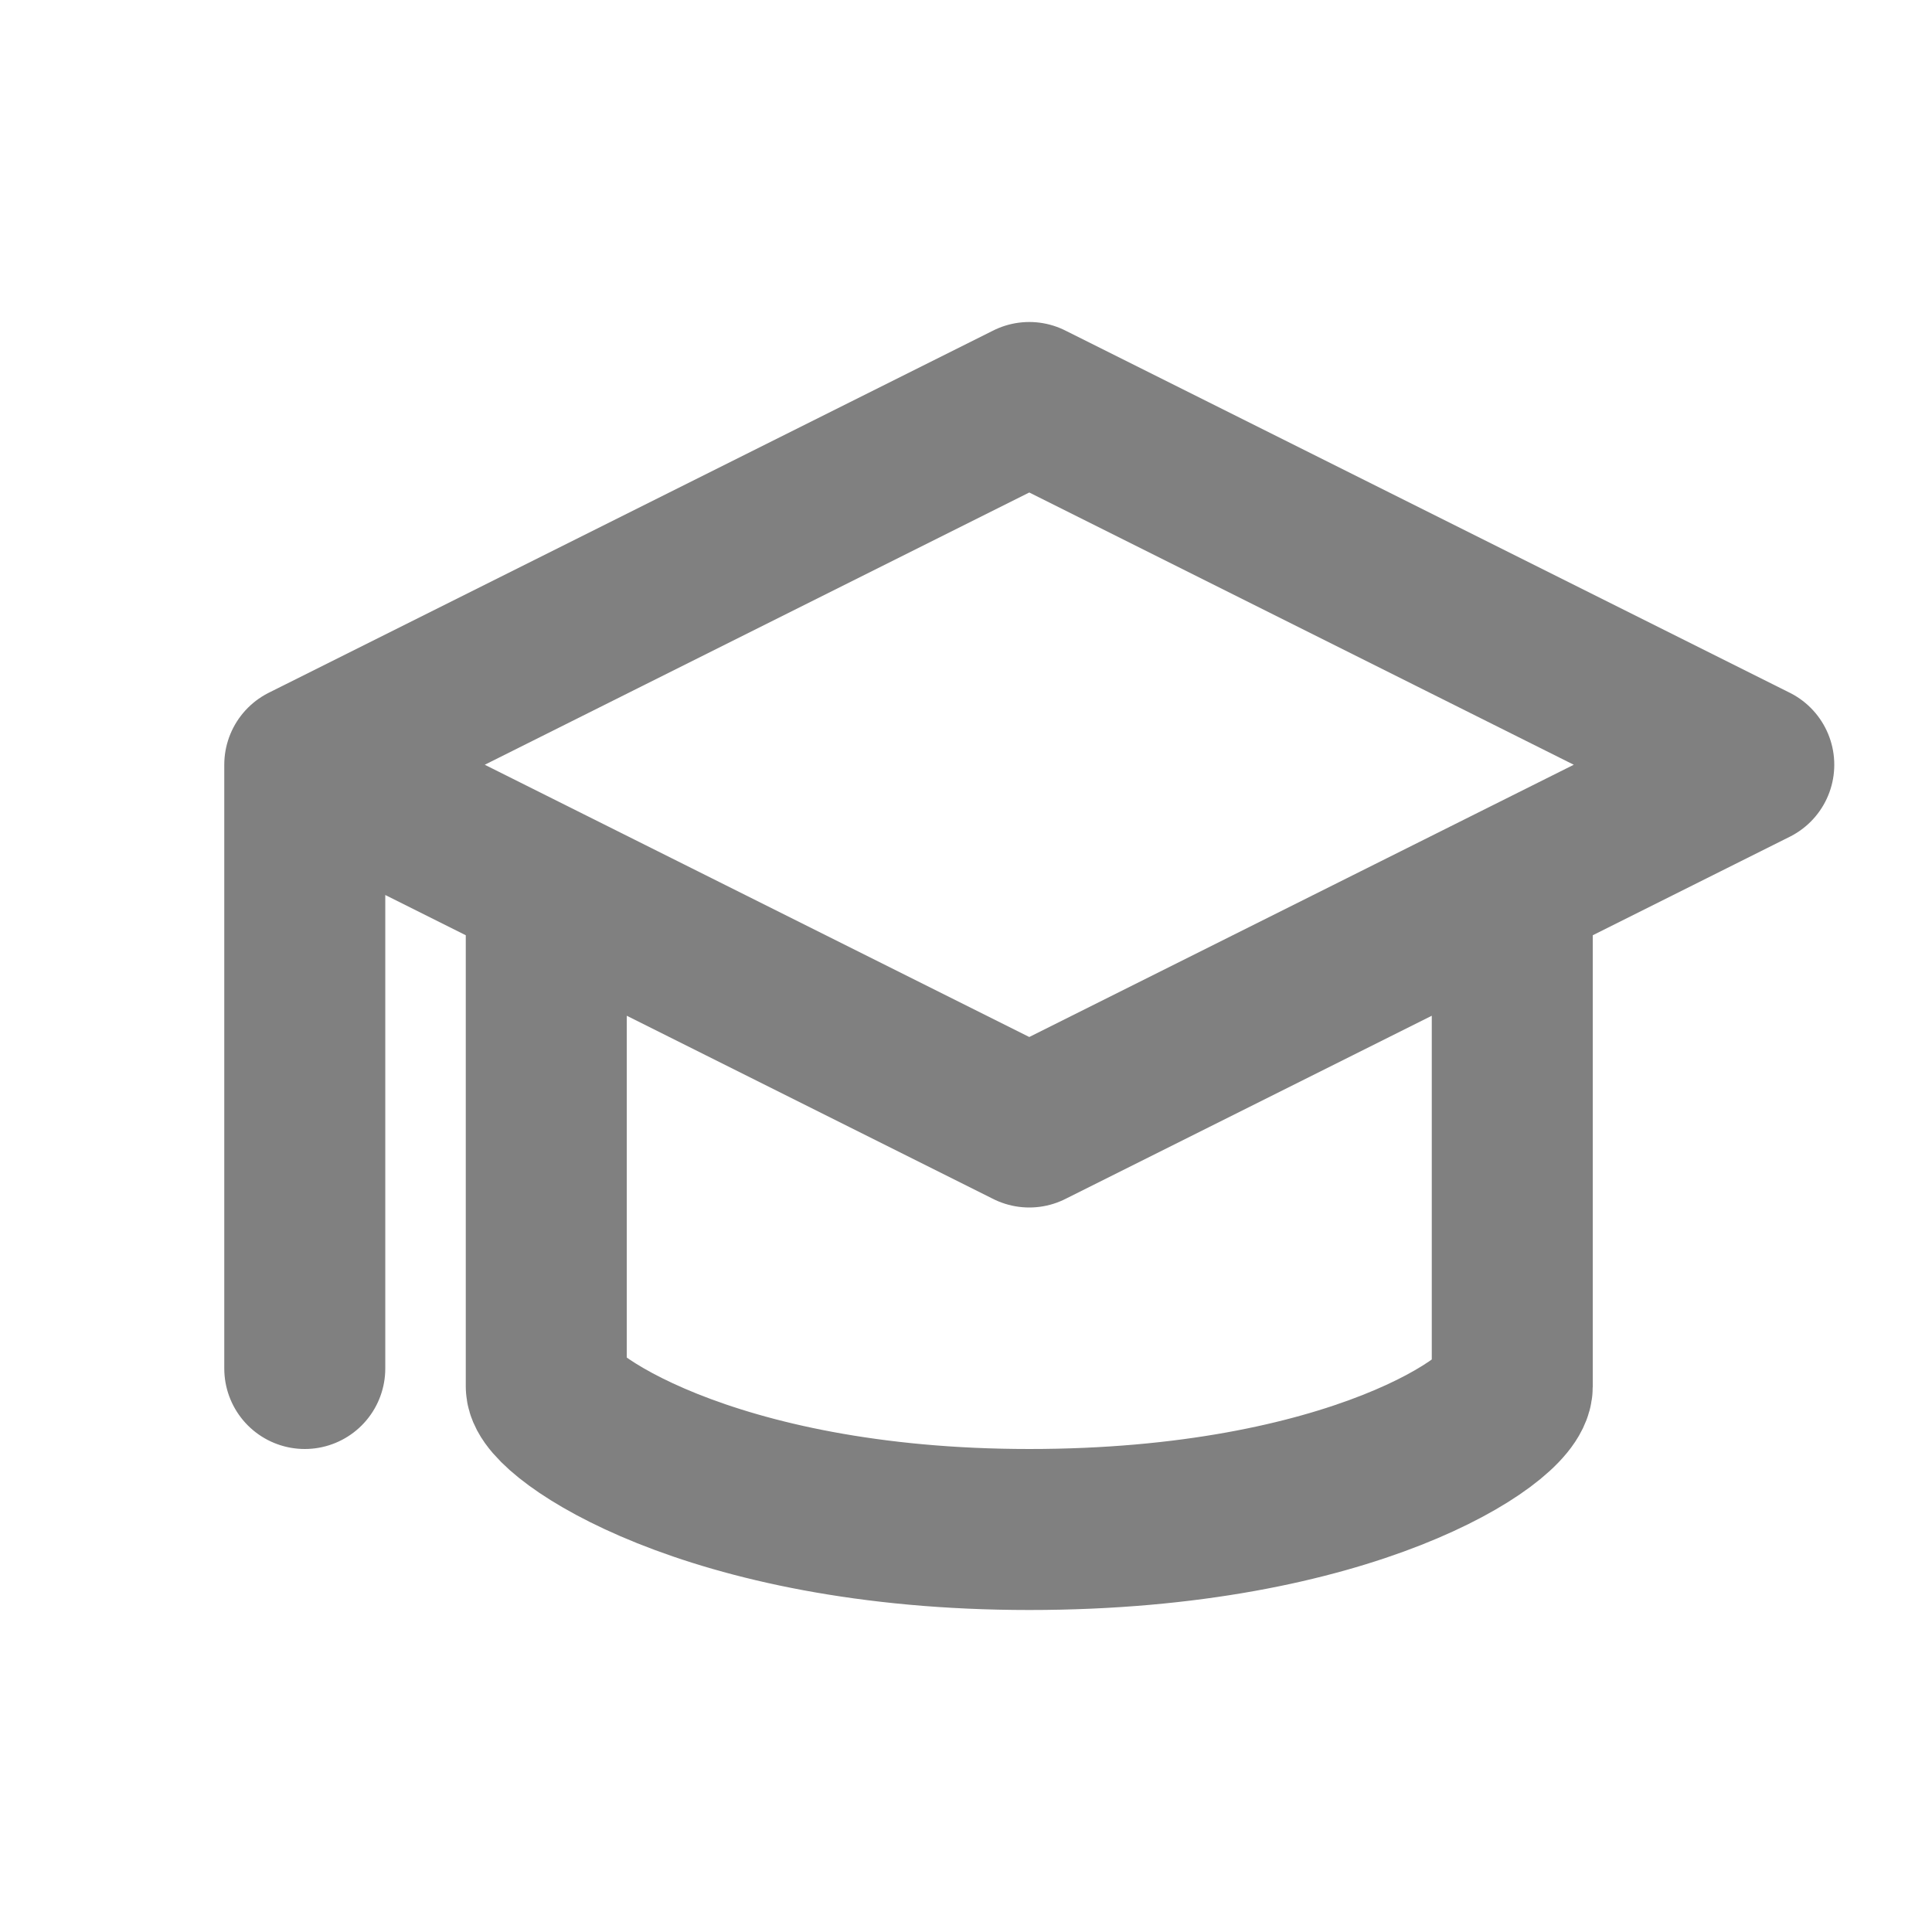 <svg xmlns="http://www.w3.org/2000/svg" width="48" height="48" fill="none" viewBox="0 0 24 24">
    <path stroke="grey" stroke-linecap="round" stroke-linejoin="round" stroke-width="2" d="M3.786 9.5 12.786 14l9-4.5-9-4.5-9 4.5Zm0 0V17m3-6v6.222c0 .348 2 1.778 6 1.778 4 0 6-1.374 6-1.778V11"/>
</svg>
